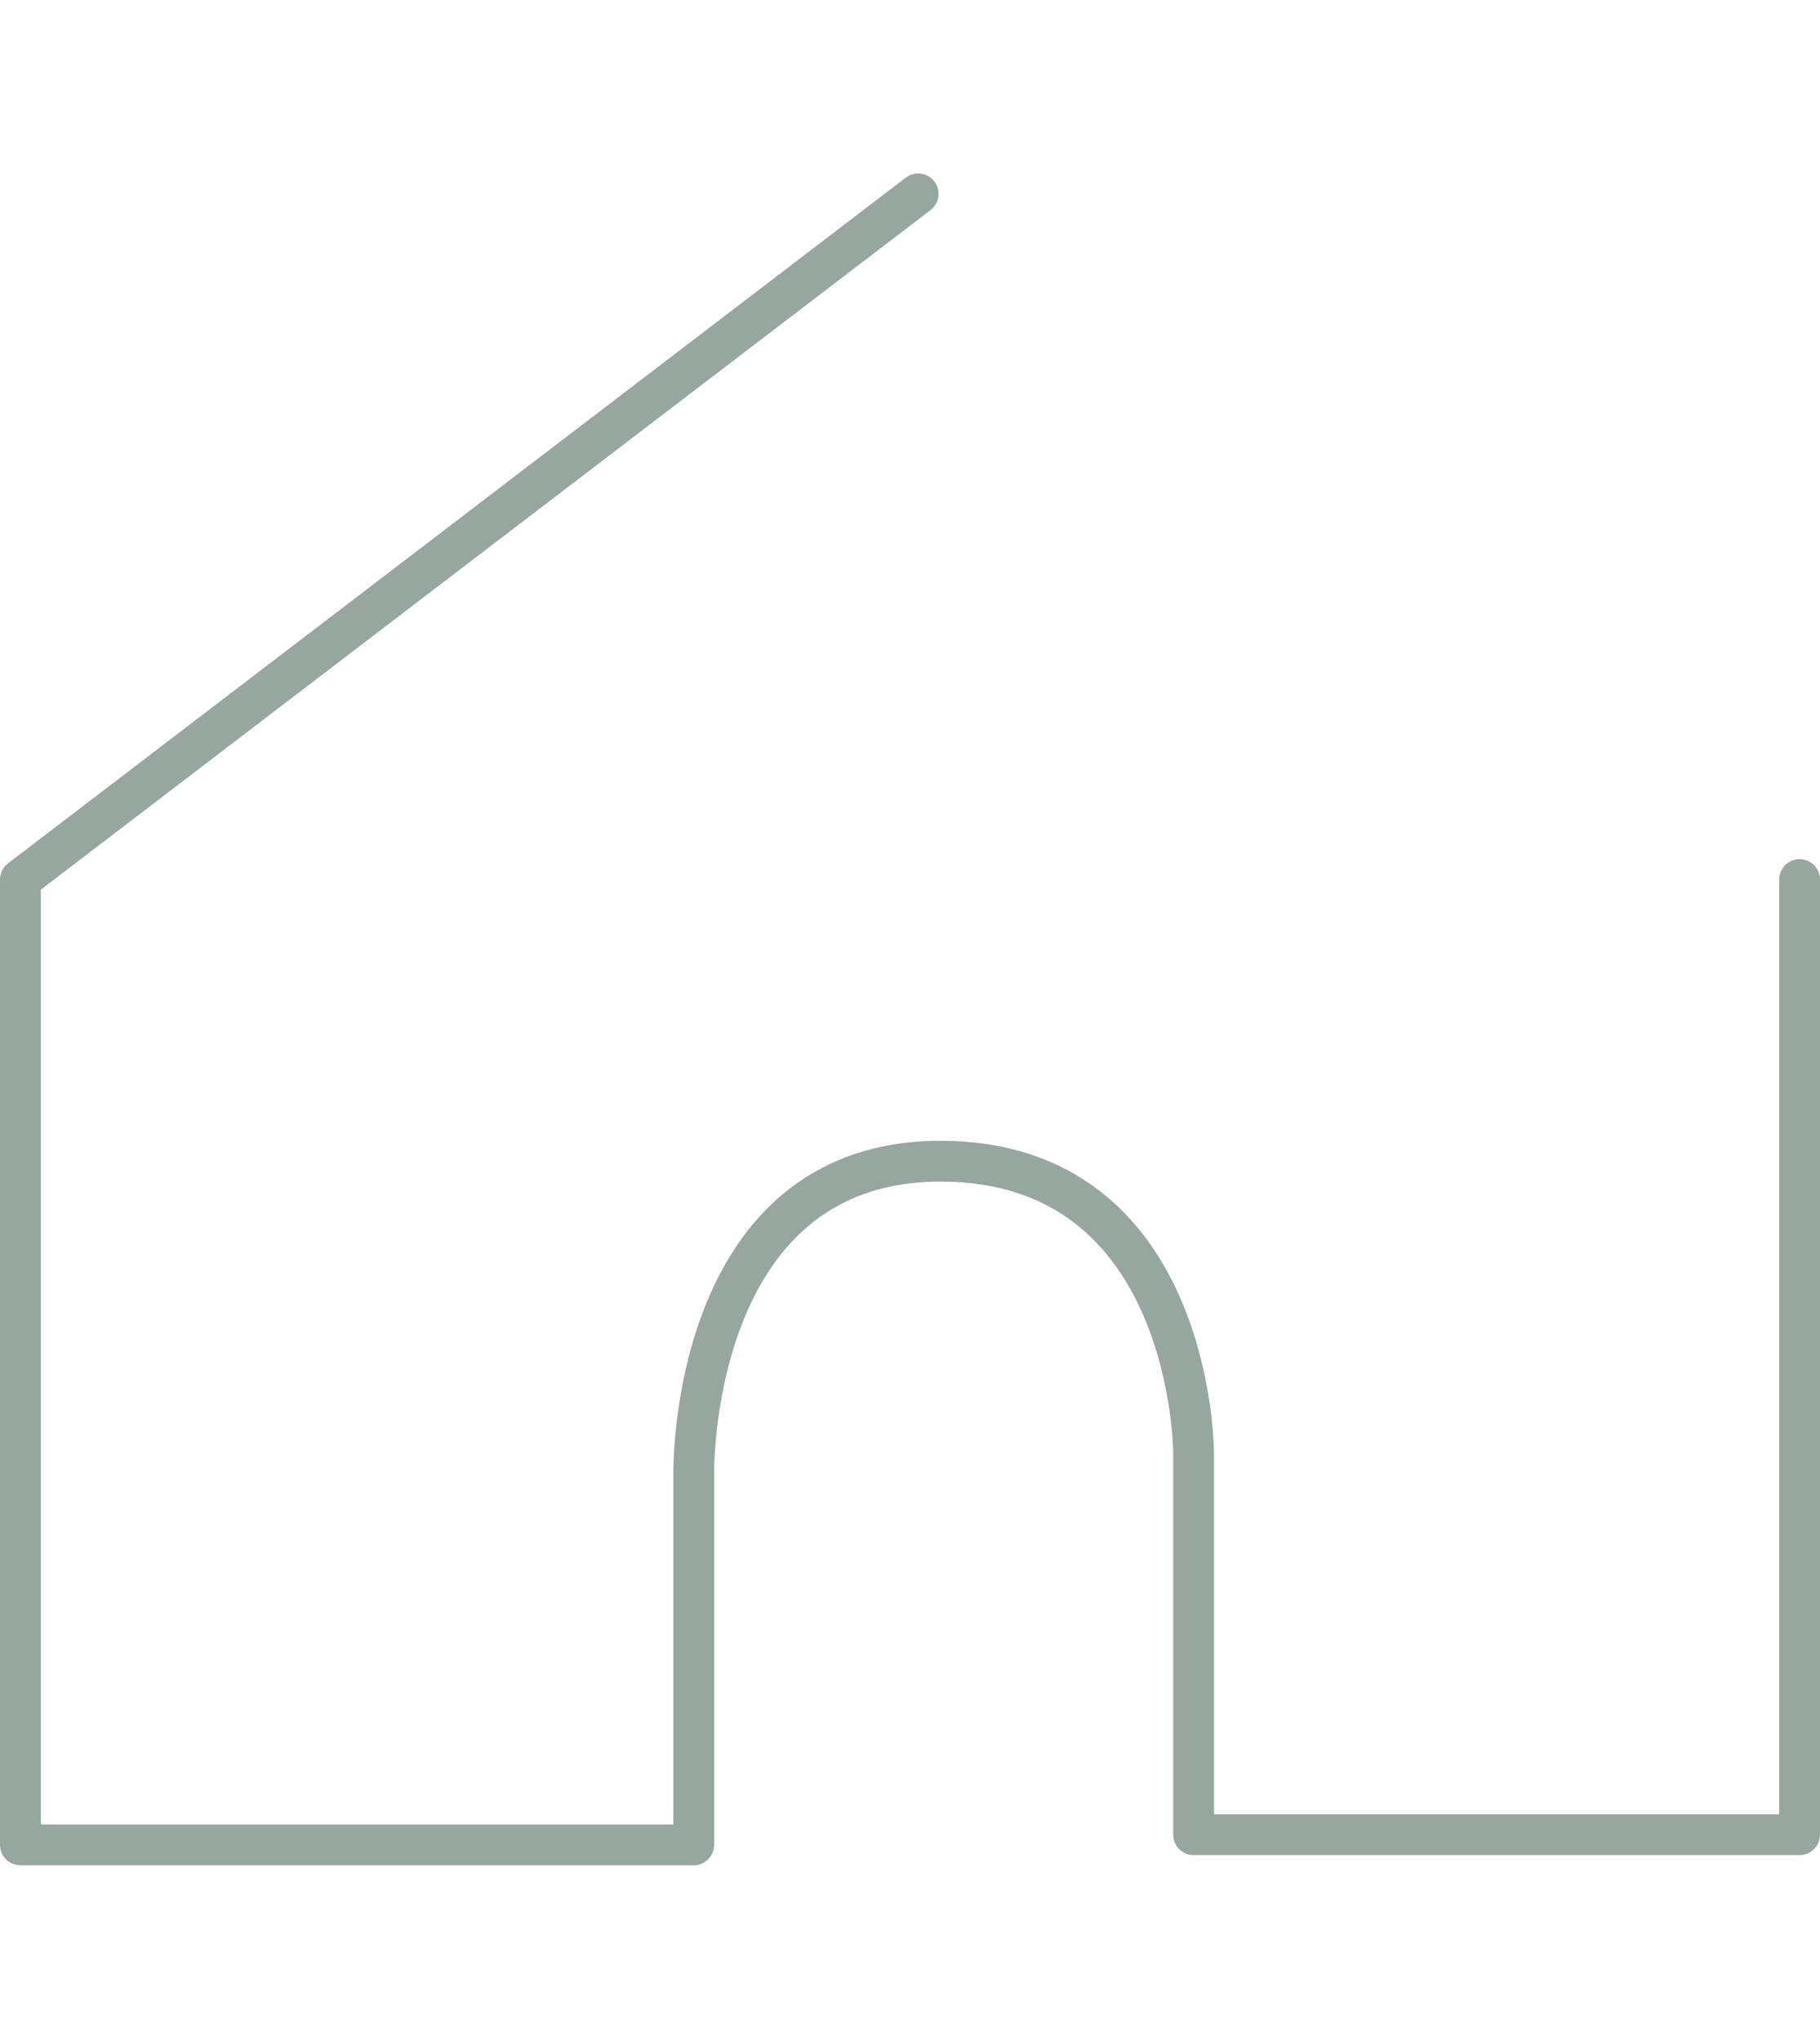 <?xml version="1.0" encoding="UTF-8"?> <!-- Generator: Adobe Illustrator 25.1.0, SVG Export Plug-In . SVG Version: 6.00 Build 0) --> <svg xmlns="http://www.w3.org/2000/svg" xmlns:xlink="http://www.w3.org/1999/xlink" version="1.1" id="Layer_1" x="0px" y="0px" viewBox="0 0 89.2 100" style="enable-background:new 0 0 89.2 100;" xml:space="preserve"> <style type="text/css"> .st0{fill:none;stroke:#96A7A0;stroke-width:2;stroke-linecap:round;stroke-linejoin:round;} </style> <g id="Layer_2_1_"> <g id="Layer_1-2"> <path class="st0" d="M45,9.5L1,43.1v47.3h33V72.3c0,0-0.3-15.4,12.1-15.4s12.4,14.3,12.4,14.3v18.7h29.7V43.1"></path> </g> </g> </svg> 
